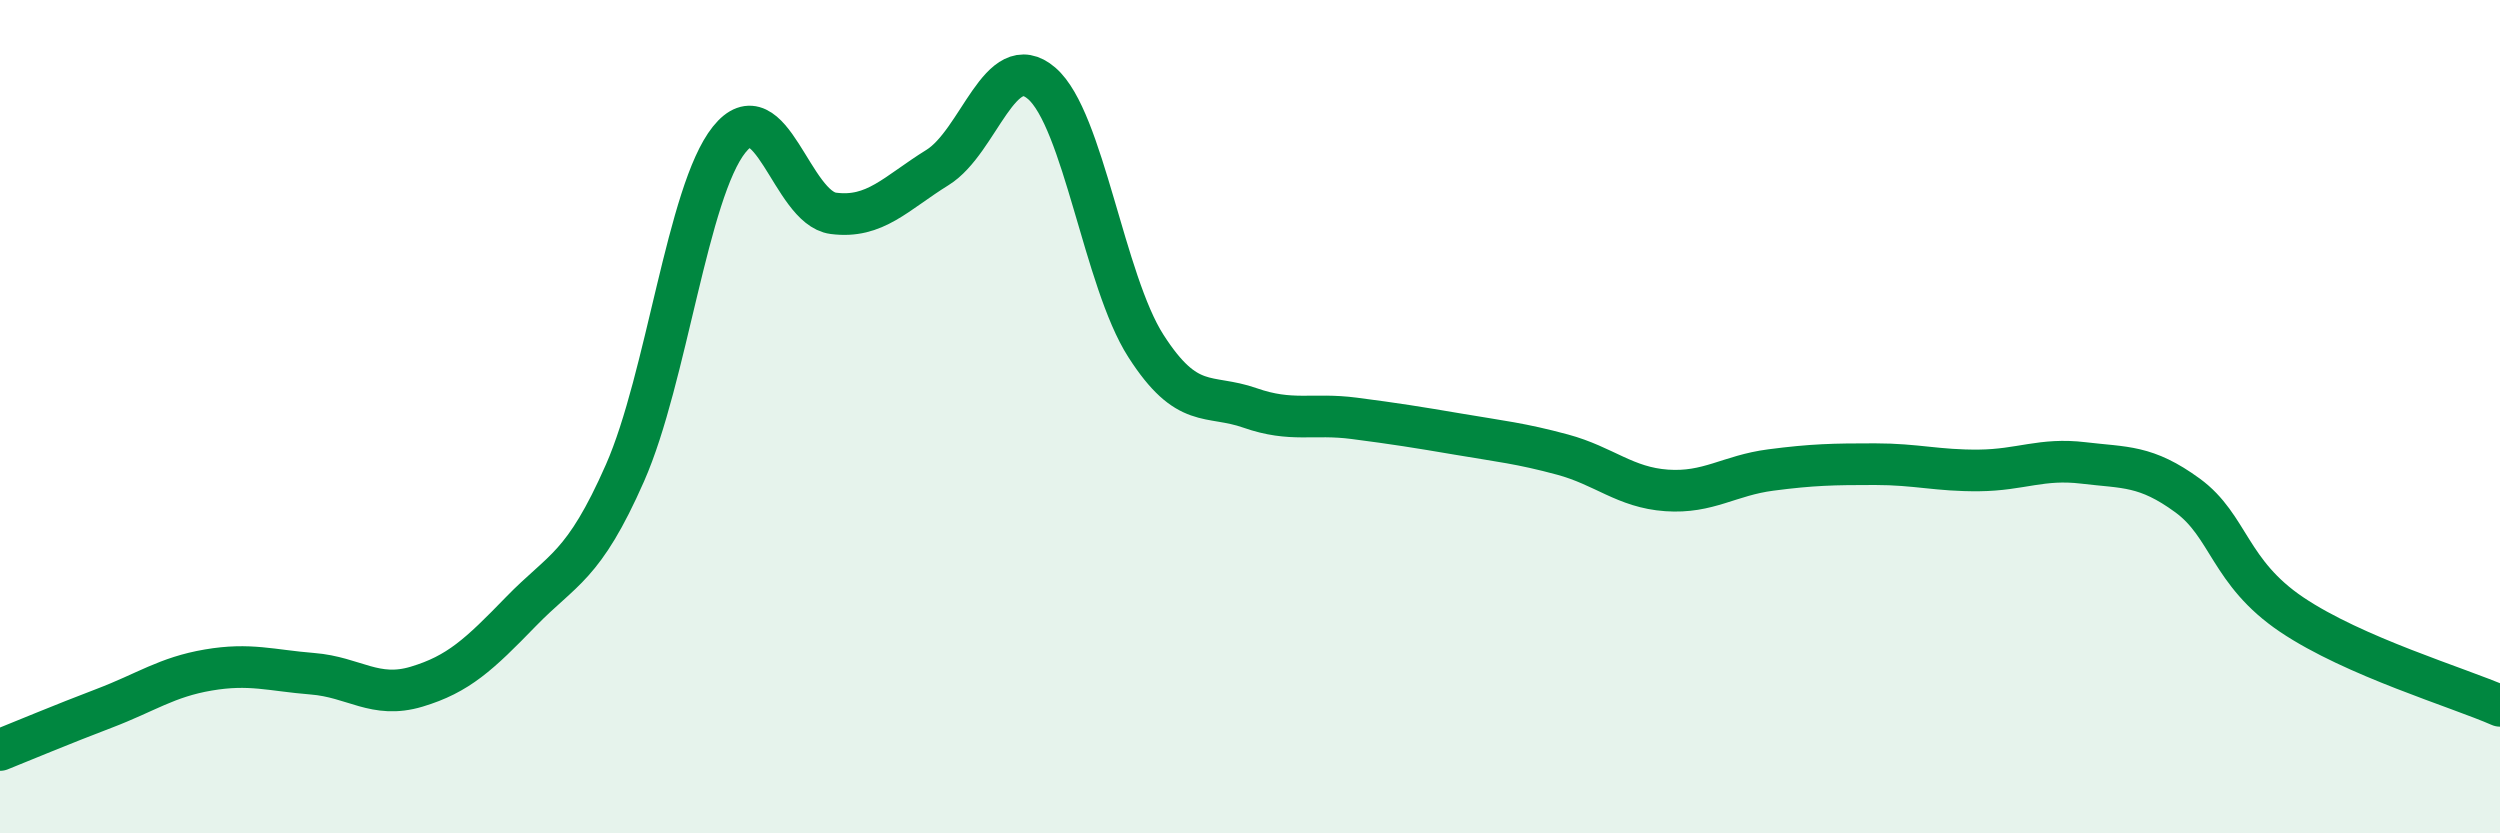 
    <svg width="60" height="20" viewBox="0 0 60 20" xmlns="http://www.w3.org/2000/svg">
      <path
        d="M 0,18 C 0.5,17.8 1.5,17.38 2.5,17 C 3.5,16.62 4,16.25 5,16.08 C 6,15.91 6.5,16.09 7.5,16.17 C 8.5,16.25 9,16.78 10,16.48 C 11,16.18 11.5,15.71 12.5,14.68 C 13.5,13.65 14,13.62 15,11.35 C 16,9.08 16.5,4.6 17.5,3.35 C 18.5,2.1 19,4.99 20,5.12 C 21,5.25 21.5,4.64 22.5,4.02 C 23.5,3.4 24,1.14 25,2 C 26,2.86 26.5,6.74 27.5,8.3 C 28.5,9.86 29,9.44 30,9.79 C 31,10.14 31.5,9.91 32.5,10.04 C 33.5,10.17 34,10.25 35,10.42 C 36,10.59 36.5,10.64 37.5,10.91 C 38.5,11.18 39,11.7 40,11.77 C 41,11.84 41.5,11.41 42.5,11.28 C 43.5,11.15 44,11.14 45,11.14 C 46,11.14 46.5,11.3 47.5,11.29 C 48.5,11.28 49,10.99 50,11.11 C 51,11.23 51.5,11.16 52.5,11.89 C 53.5,12.62 53.5,13.74 55,14.75 C 56.5,15.76 59,16.5 60,16.94L60 20L0 20Z"
        fill="#008740"
        opacity="0.1"
        stroke-linecap="round"
        stroke-linejoin="round"
      />
      <path
        d="M 0,18 C 0.5,17.8 1.5,17.38 2.5,17 C 3.5,16.62 4,16.25 5,16.08 C 6,15.91 6.5,16.09 7.5,16.17 C 8.5,16.25 9,16.78 10,16.48 C 11,16.18 11.5,15.71 12.5,14.68 C 13.5,13.65 14,13.62 15,11.35 C 16,9.08 16.5,4.6 17.5,3.35 C 18.5,2.1 19,4.99 20,5.12 C 21,5.25 21.5,4.64 22.5,4.02 C 23.5,3.4 24,1.14 25,2 C 26,2.86 26.5,6.74 27.5,8.3 C 28.5,9.86 29,9.44 30,9.79 C 31,10.14 31.5,9.91 32.5,10.04 C 33.5,10.17 34,10.25 35,10.42 C 36,10.59 36.5,10.64 37.5,10.91 C 38.5,11.18 39,11.7 40,11.77 C 41,11.84 41.5,11.41 42.5,11.28 C 43.5,11.15 44,11.14 45,11.14 C 46,11.14 46.5,11.3 47.5,11.29 C 48.5,11.28 49,10.99 50,11.11 C 51,11.23 51.5,11.16 52.5,11.89 C 53.5,12.62 53.5,13.74 55,14.75 C 56.5,15.76 59,16.5 60,16.94"
        stroke="#008740"
        stroke-width="1"
        fill="none"
        stroke-linecap="round"
        stroke-linejoin="round"
      />
    </svg>
  